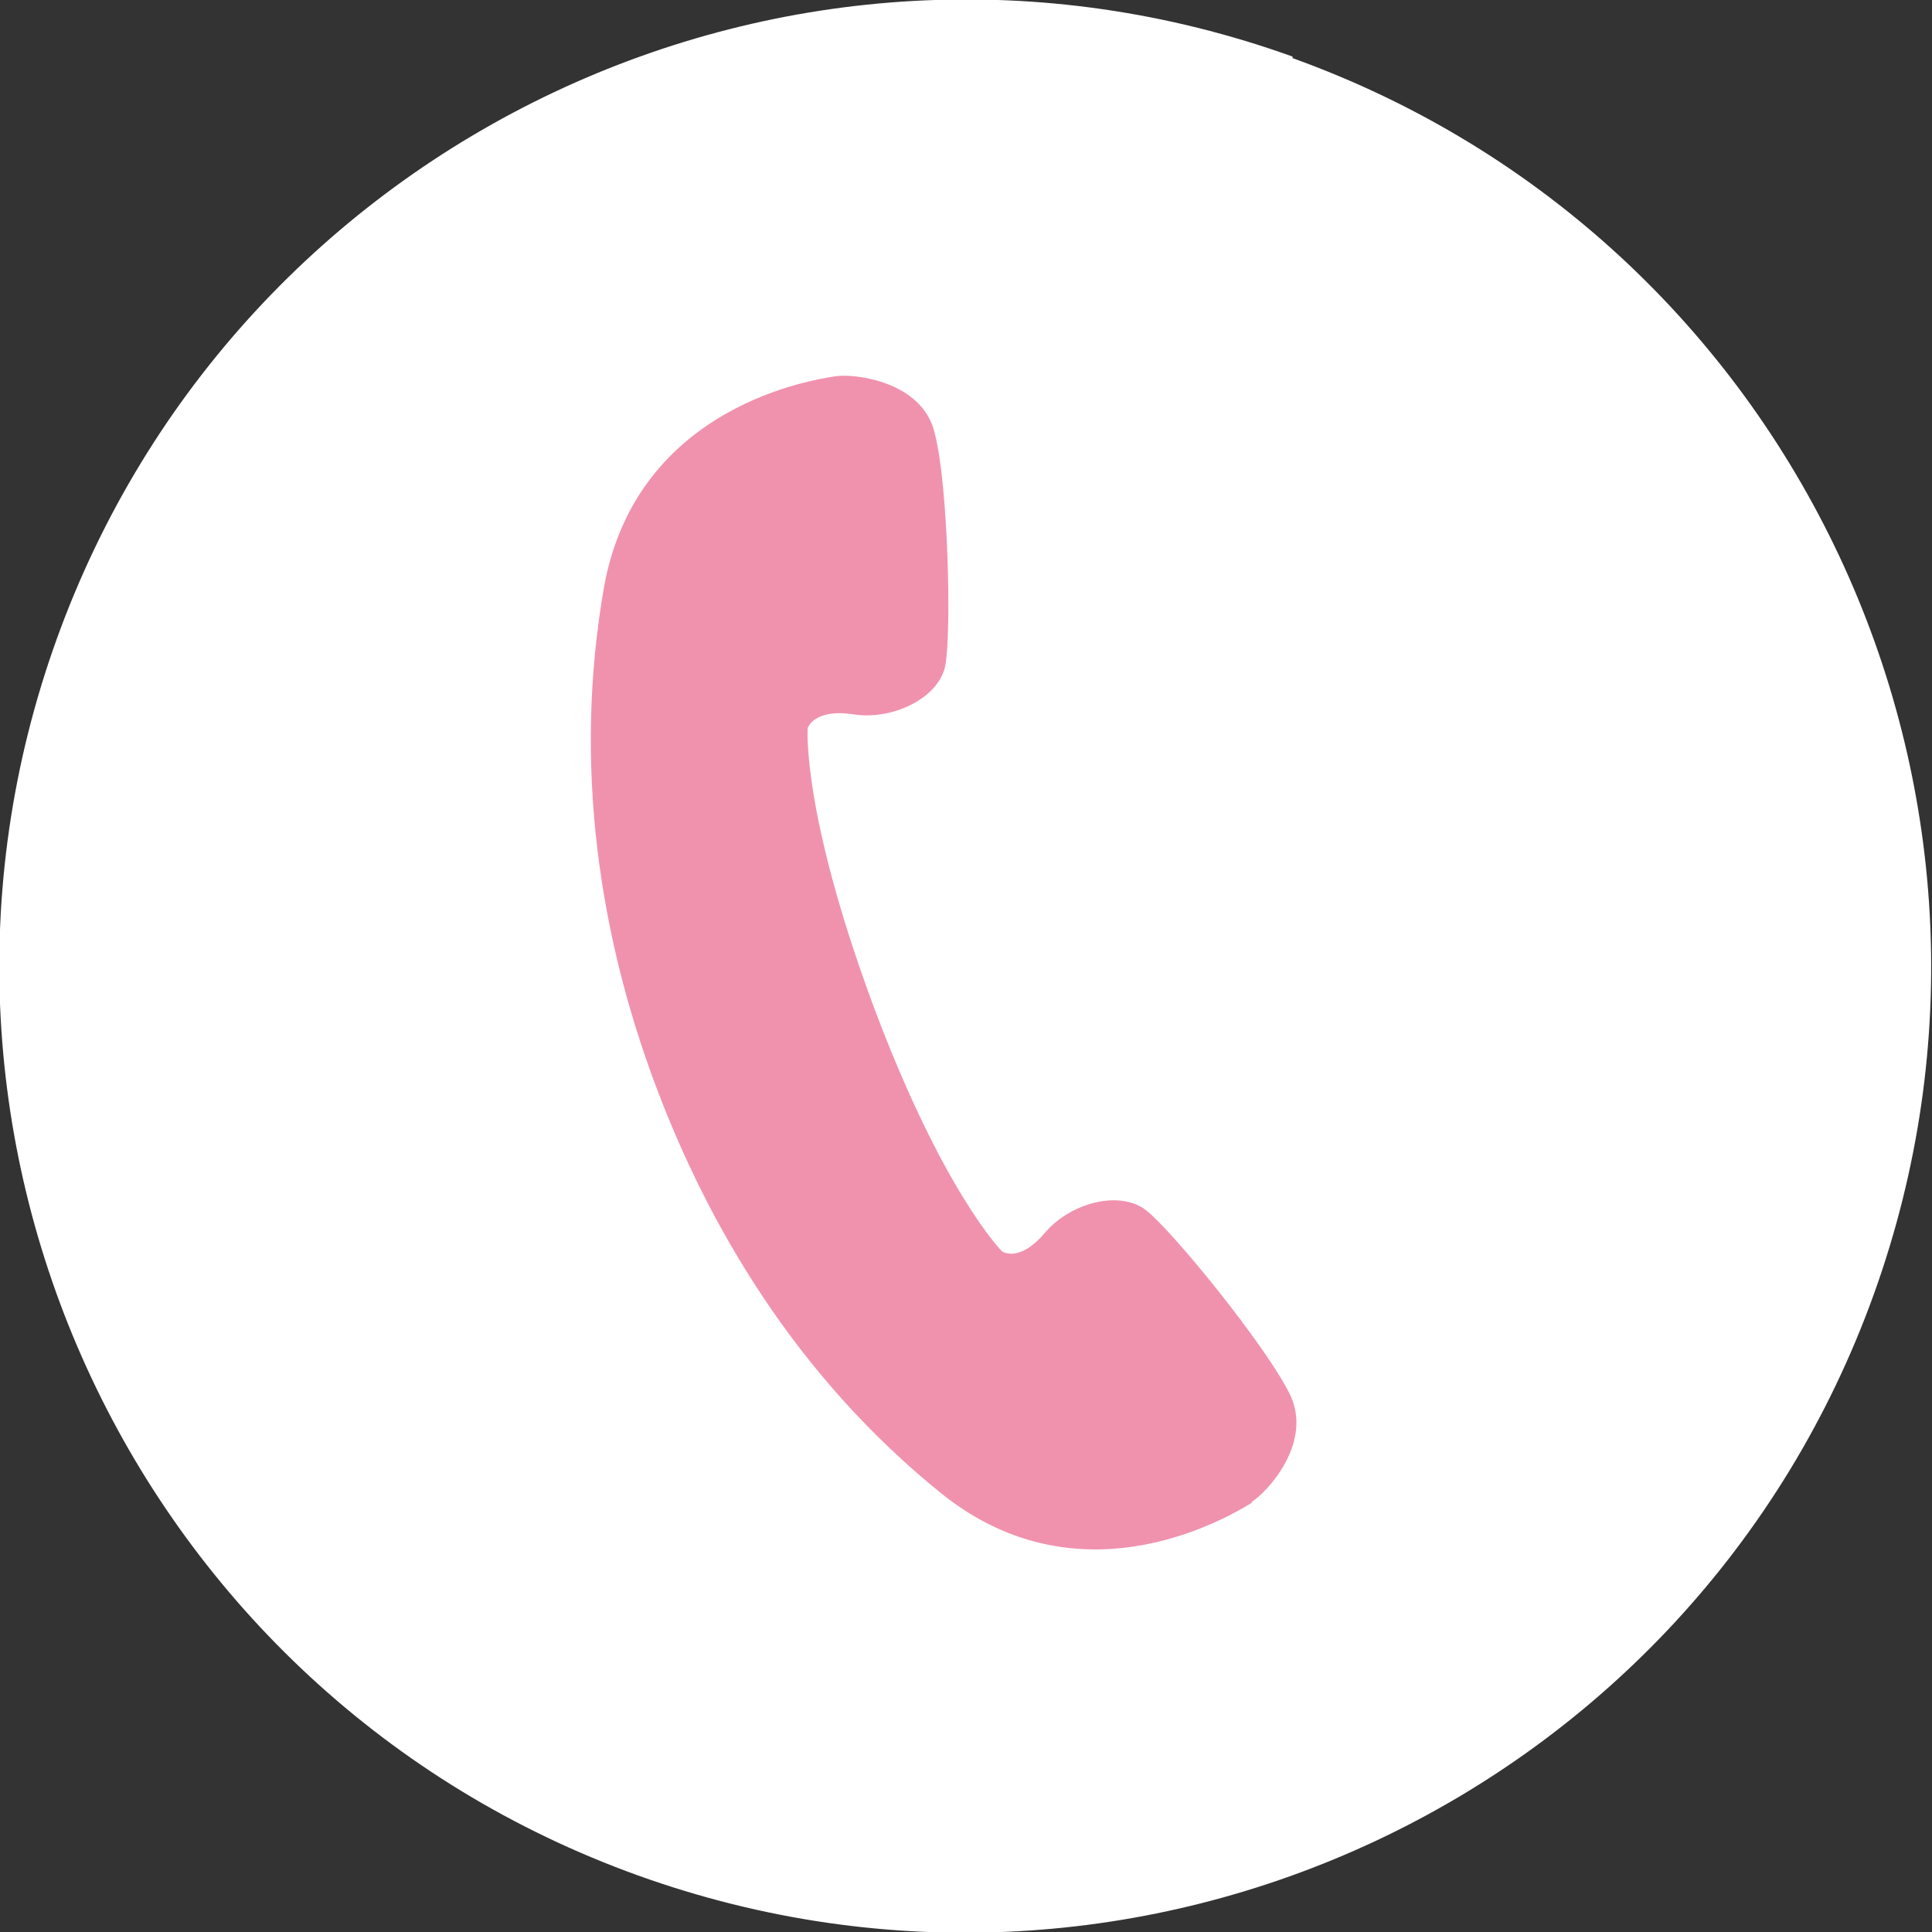<?xml version="1.0" encoding="UTF-8"?>
<svg id="_レイヤー_2" data-name="レイヤー 2" xmlns="http://www.w3.org/2000/svg" viewBox="0 0 12.63 12.63">
  <rect x="0" y="0" width="12.63" height="12.63" fill="#333333" stroke="none"/>
  <defs>
    <style>
      .cls-1 {
        fill: #f092ae;
      }

      .cls-2 {
        fill: #fff;
      }
    </style>
  </defs>
  <g id="design">
    <g>
      <path class="cls-2" d="M8.45.37C5.17-.81,1.55.9.37,4.18c-1.18,3.28.52,6.9,3.8,8.08,3.28,1.18,6.9-.52,8.08-3.8,1.18-3.28-.52-6.9-3.8-8.08Z"/>
      <path class="cls-1" d="M8.19,9.82c-.1.06-1.1.7-2.04-.06-.94-.76-1.52-1.74-1.87-2.68-.35-.94-.54-2.06-.33-3.25.22-1.19,1.39-1.35,1.51-1.37.12-.02.57.03.65.37.09.34.11,1.31.07,1.52-.04.21-.34.36-.6.32-.26-.04-.3.09-.3.09,0,0-.04.54.42,1.79.46,1.24.85,1.63.85,1.63,0,0,.11.08.28-.12.17-.2.49-.28.66-.15s.78.88.94,1.2c.16.32-.15.65-.25.71Z"/>
    </g>
  </g>
</svg>